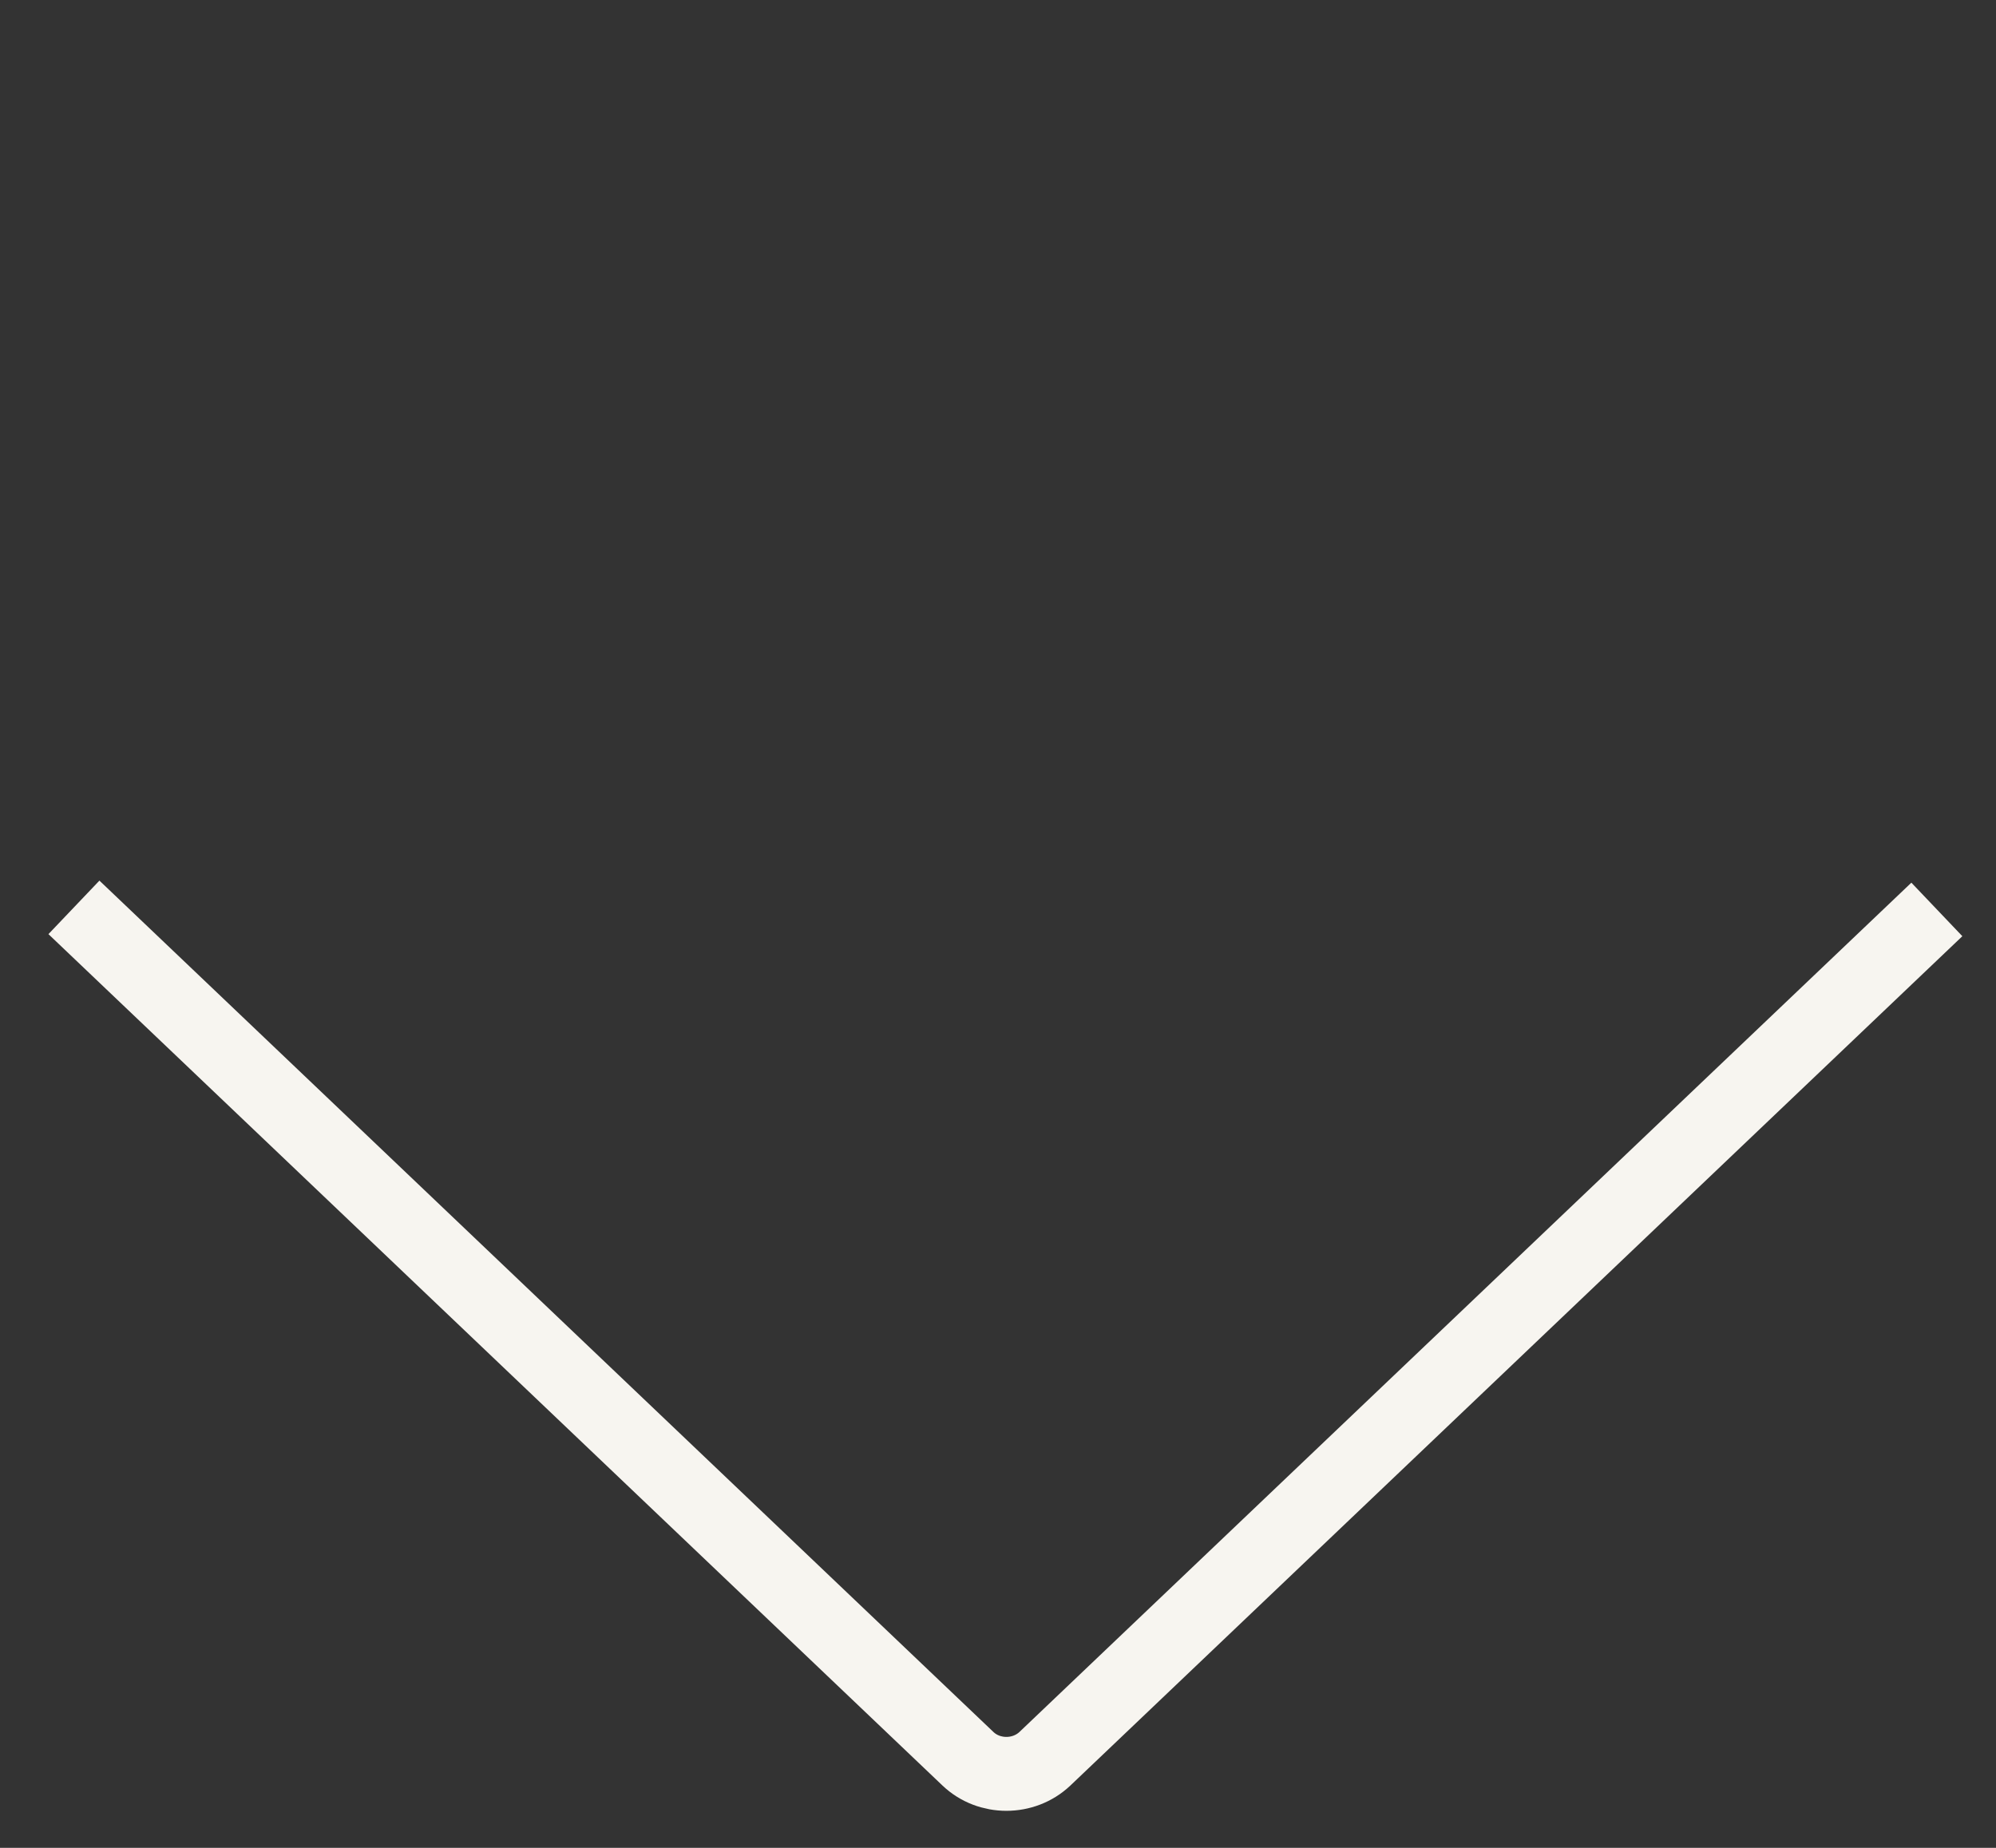 <svg width="27" height="25" viewBox="0 0 27 25" fill="none" xmlns="http://www.w3.org/2000/svg">
<rect x="0" y="0" width="27" height="25" fill="#333333" stroke="none"/>
<path d="M1 12.276L13.094 23.795C13.38 24.067 13.846 24.067 14.134 23.795L26.2 12.304" stroke="#F7F5F0" stroke-miterlimit="10"/>
</svg>
